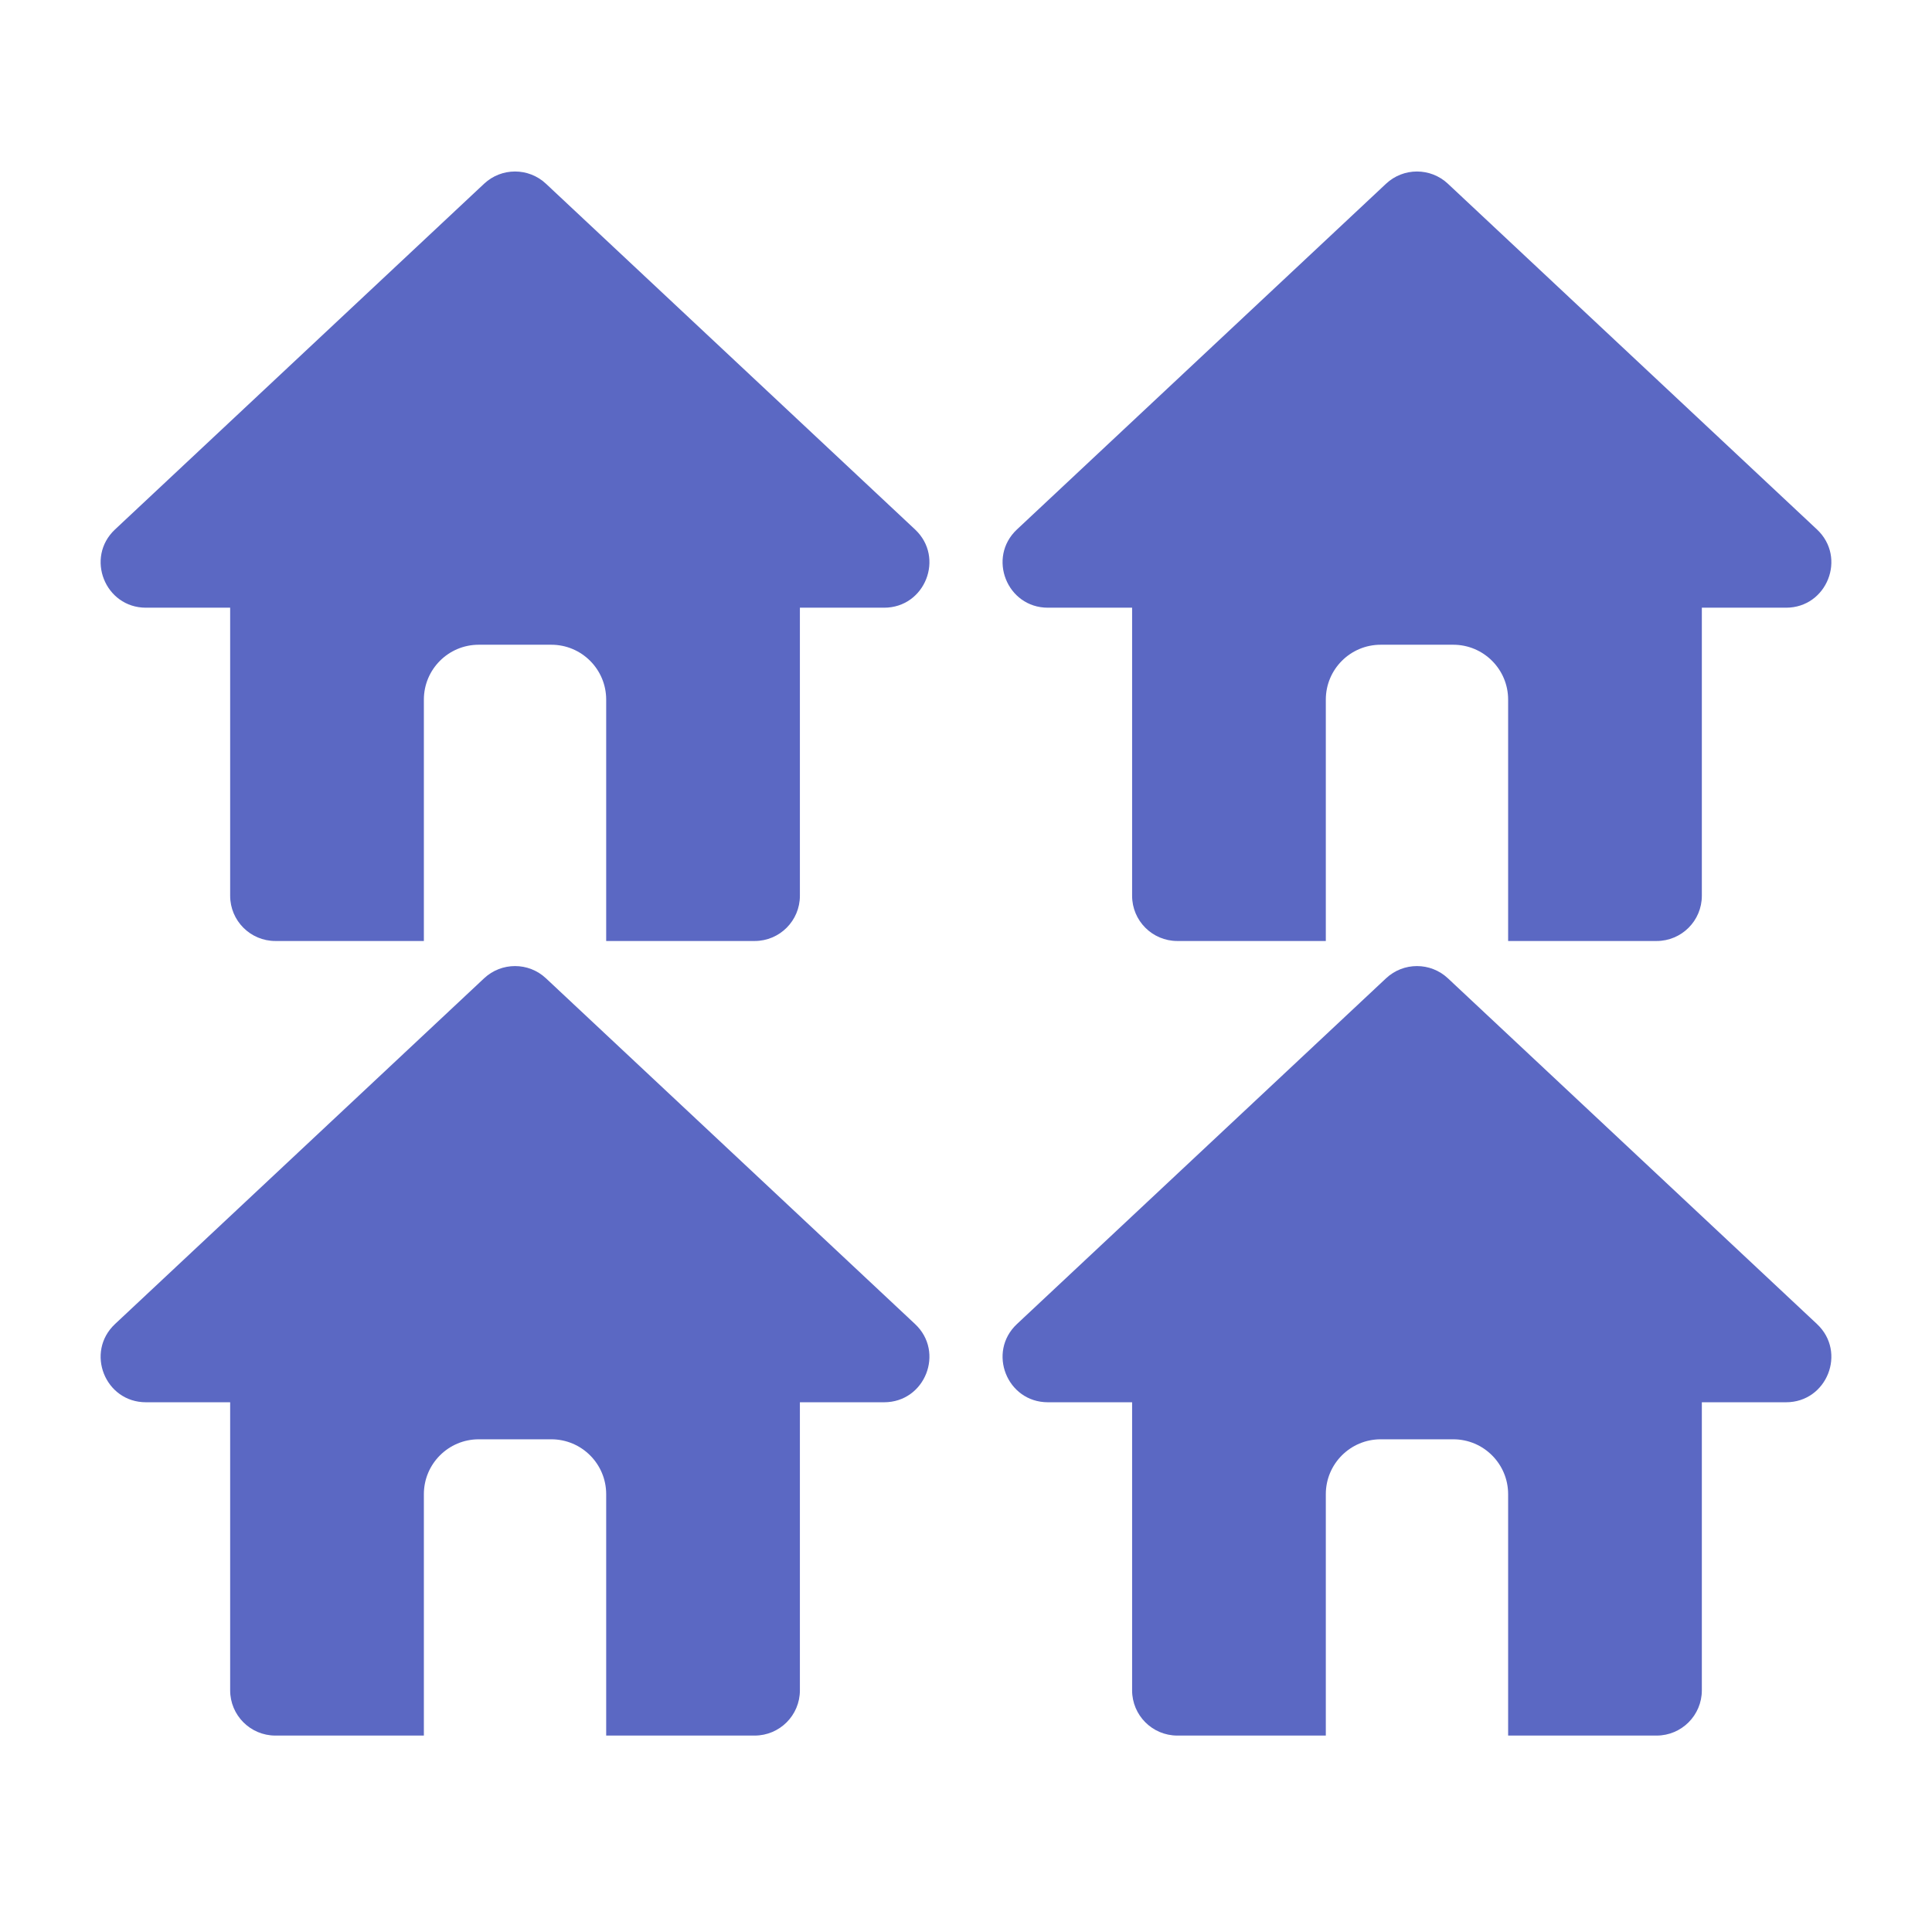 <svg width="200" height="200" viewBox="0 0 200 200" fill="none" xmlns="http://www.w3.org/2000/svg">
<g clip-path="url(#clip0_962_4)">
<path fill-rule="evenodd" clip-rule="evenodd" d="M28.509 47.87C25.923 47.87 23.826 49.966 23.826 52.553V92.729C23.826 95.316 25.923 97.412 28.509 97.412H43.879V72.424C43.879 69.286 46.423 66.743 49.56 66.743H57.071C60.209 66.743 62.752 69.286 62.752 72.424V97.412H78.122C80.709 97.412 82.805 95.316 82.805 92.729V52.553C82.805 49.966 80.709 47.87 78.122 47.87H28.509Z" fill="#5B68C3"/>
<path d="M50.114 19.019C51.915 17.332 54.716 17.332 56.517 19.019L94.724 54.808C97.823 57.711 95.769 62.909 91.522 62.909H15.109C10.863 62.909 8.809 57.711 11.908 54.808L50.114 19.019Z" fill="#5B68C3"/>
<path fill-rule="evenodd" clip-rule="evenodd" d="M121.878 47.87C119.291 47.87 117.195 49.966 117.195 52.553V92.729C117.195 95.316 119.291 97.412 121.878 97.412H137.248V72.424C137.248 69.286 139.791 66.743 142.929 66.743H150.44C153.578 66.743 156.121 69.286 156.121 72.424V97.412H171.491C174.077 97.412 176.174 95.316 176.174 92.729V52.553C176.174 49.966 174.077 47.87 171.491 47.87H121.878Z" fill="#5B68C3"/>
<path d="M143.483 19.019C145.284 17.332 148.085 17.332 149.886 19.019L188.092 54.808C191.191 57.711 189.137 62.909 184.891 62.909H108.478C104.232 62.909 102.177 57.711 105.276 54.808L143.483 19.019Z" fill="#5B68C3"/>
<path fill-rule="evenodd" clip-rule="evenodd" d="M28.509 130.123C25.923 130.123 23.826 132.22 23.826 134.806V174.983C23.826 177.569 25.923 179.666 28.509 179.666H43.879V154.677C43.879 151.539 46.423 148.996 49.56 148.996H57.071C60.209 148.996 62.752 151.539 62.752 154.677V179.666H78.122C80.709 179.666 82.805 177.569 82.805 174.983V134.806C82.805 132.22 80.709 130.123 78.122 130.123H28.509Z" fill="#5B68C3"/>
<path d="M50.114 101.273C51.915 99.586 54.716 99.586 56.517 101.273L94.724 137.062C97.823 139.965 95.769 145.162 91.522 145.162H15.109C10.863 145.162 8.809 139.965 11.908 137.062L50.114 101.273Z" fill="#5B68C3"/>
<path fill-rule="evenodd" clip-rule="evenodd" d="M121.878 130.123C119.291 130.123 117.195 132.22 117.195 134.806V174.983C117.195 177.569 119.291 179.666 121.878 179.666H137.248V154.677C137.248 151.539 139.791 148.996 142.929 148.996H150.44C153.578 148.996 156.121 151.539 156.121 154.677V179.666H171.491C174.077 179.666 176.174 177.569 176.174 174.983V134.806C176.174 132.22 174.077 130.123 171.491 130.123H121.878Z" fill="#5B68C3"/>
<path d="M143.483 101.273C145.284 99.586 148.085 99.586 149.886 101.273L188.092 137.062C191.191 139.965 189.137 145.162 184.891 145.162H108.478C104.232 145.162 102.177 139.965 105.276 137.062L143.483 101.273Z" fill="#5B68C3"/>
</g>
<defs>
<clipPath id="clip0_962_4">
<rect width="200" height="200" fill="white"/>
</clipPath>
</defs>
</svg>
